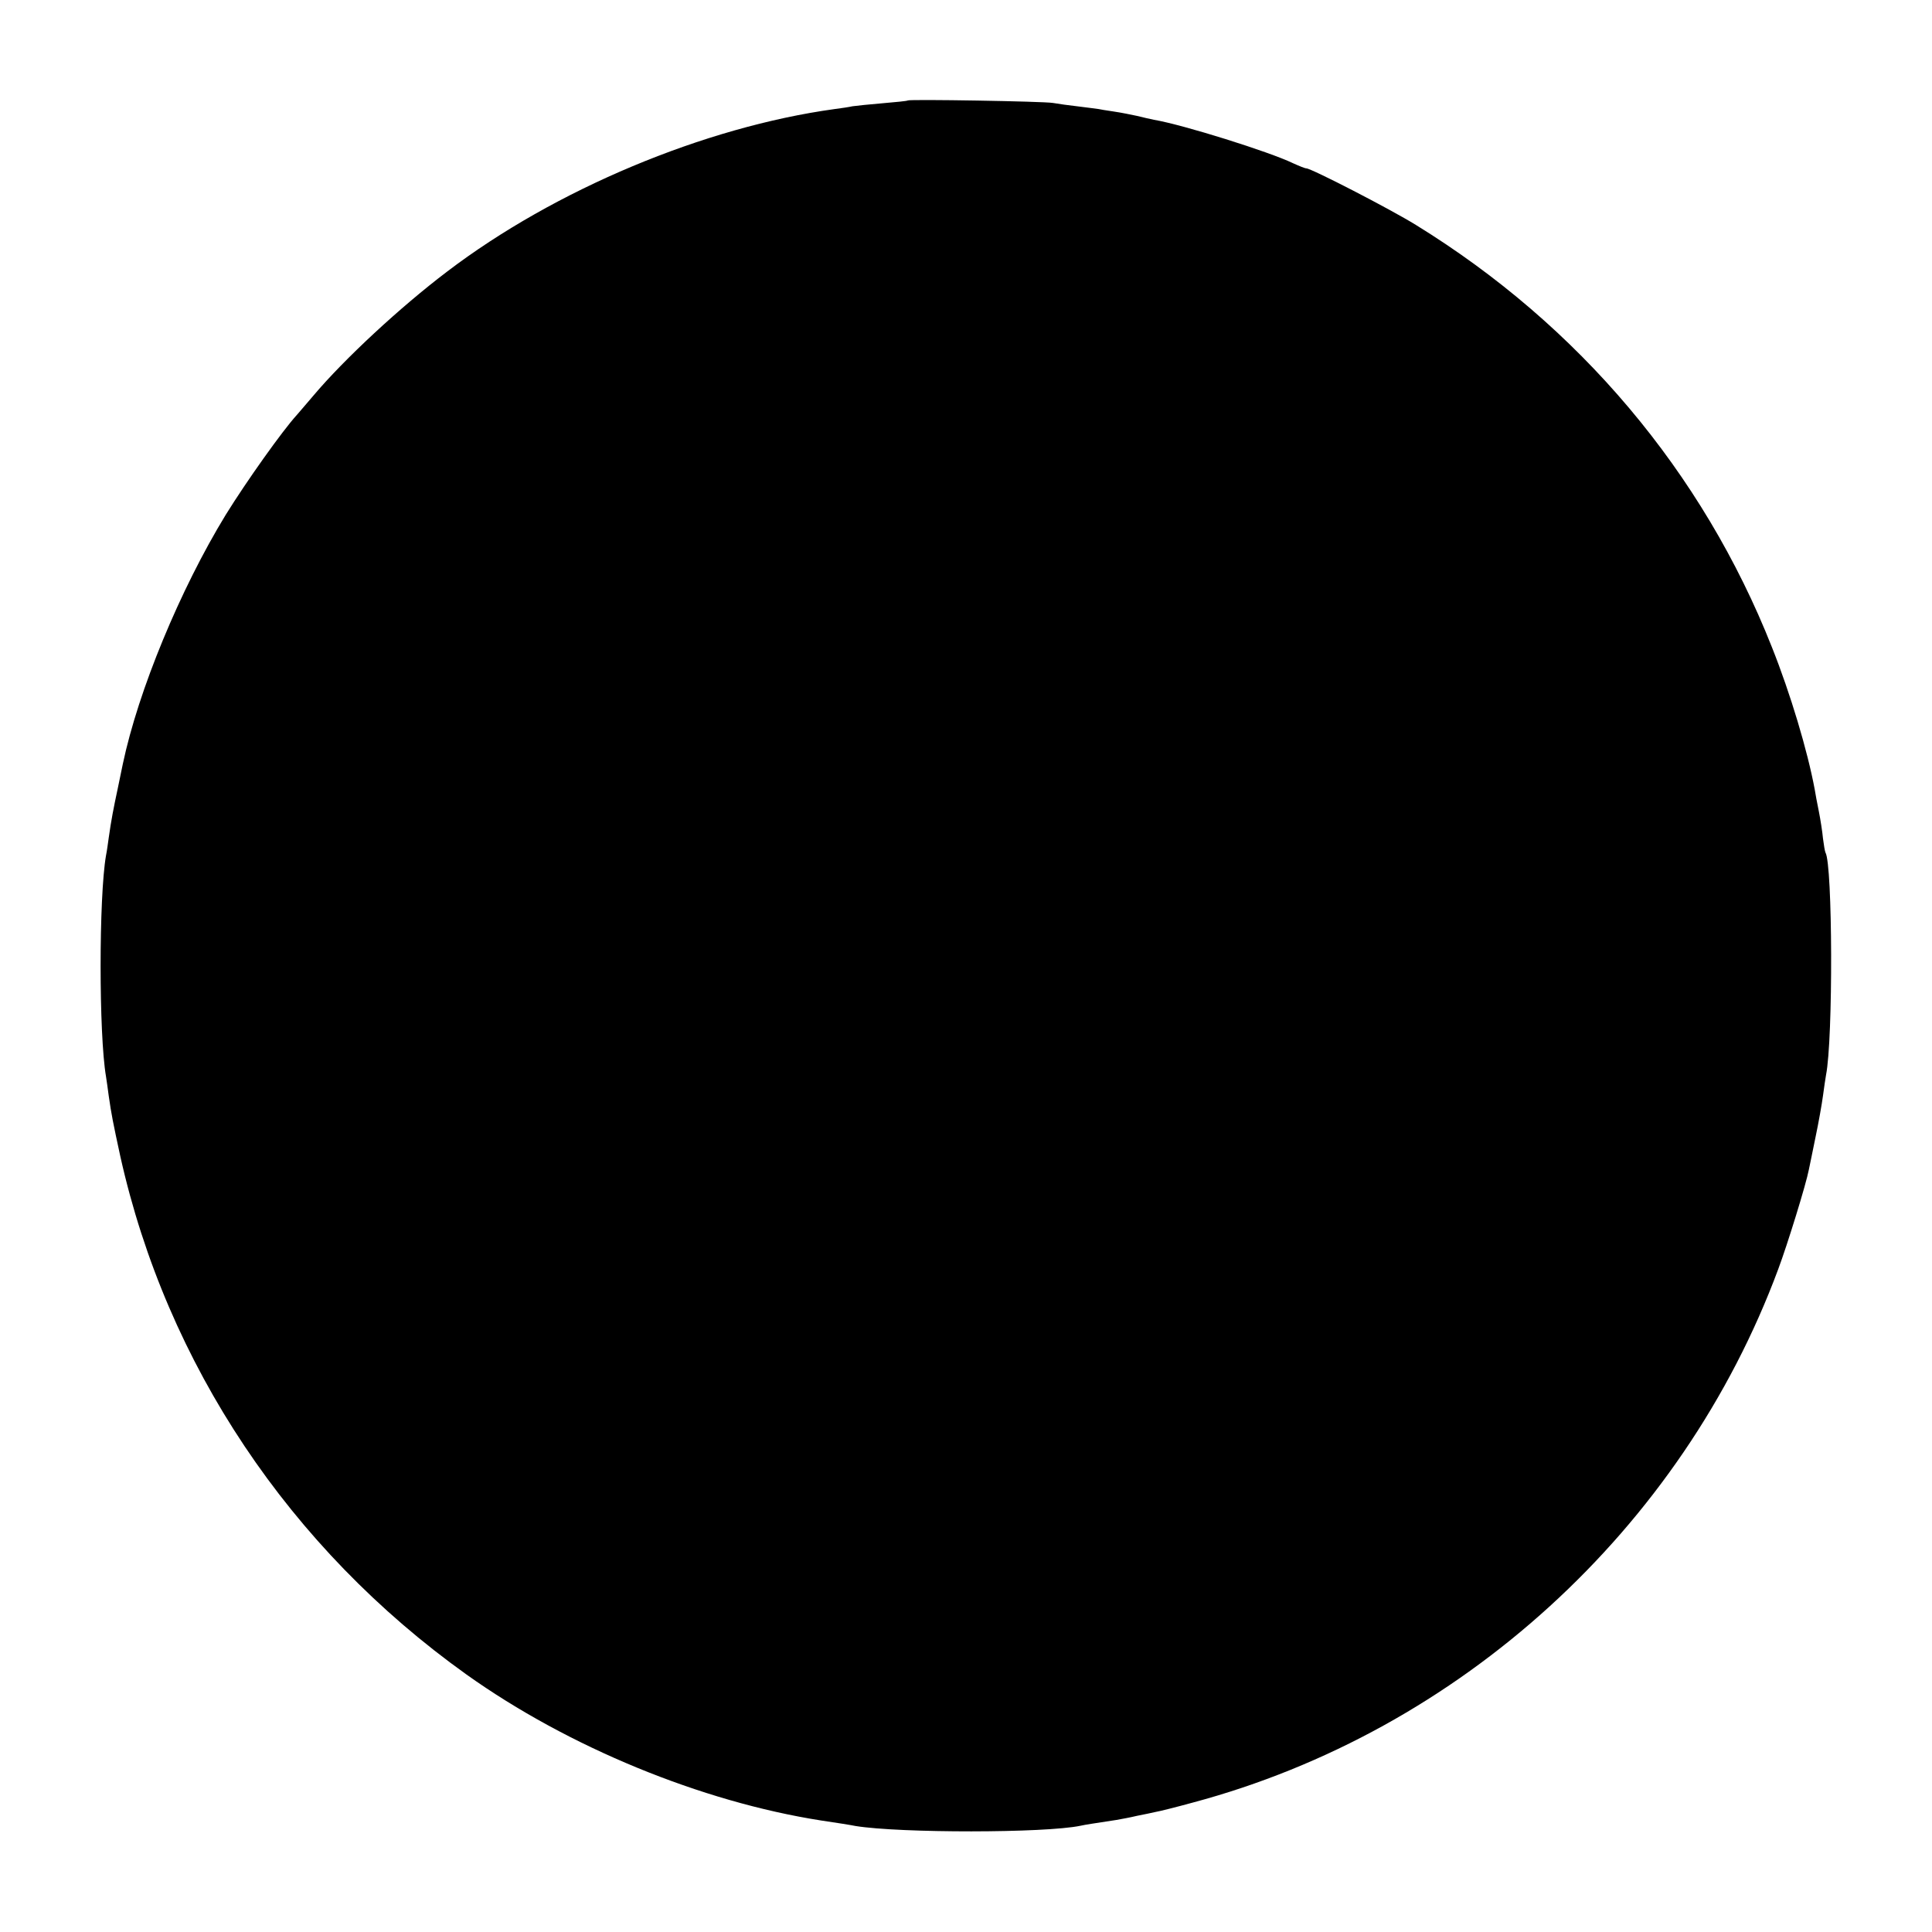<?xml version="1.0" standalone="no"?>
<!DOCTYPE svg PUBLIC "-//W3C//DTD SVG 20010904//EN"
 "http://www.w3.org/TR/2001/REC-SVG-20010904/DTD/svg10.dtd">
<svg version="1.0" xmlns="http://www.w3.org/2000/svg"
 width="700pt" height="700pt" viewBox="0 0 700 700"
 preserveAspectRatio="xMidYMid meet">
<g transform="translate(0,700) scale(0.1,-0.1)"
fill="#000000" stroke="none">
<path d="M3289 6636 c-2 -2 -43 -6 -90 -10 -47 -4 -97 -9 -110 -11 -13 -3 -41
-7 -64 -10 -473 -65 -1015 -292 -1405 -589 -169 -128 -373 -317 -485 -450 -27
-32 -55 -64 -60 -70 -52 -57 -182 -240 -257 -361 -165 -270 -317 -637 -373
-903 -2 -9 -10 -48 -18 -87 -16 -75 -24 -116 -33 -180 -3 -22 -7 -51 -10 -65
-26 -151 -26 -648 0 -800 2 -14 7 -46 10 -71 10 -69 15 -94 42 -219 168 -753
613 -1419 1254 -1877 369 -263 851 -461 1285 -529 55 -8 111 -17 125 -20 161
-26 686 -26 815 1 18 4 45 8 130 21 17 3 50 9 75 15 25 5 55 11 67 14 13 2 73
17 135 34 968 259 1772 992 2121 1933 33 88 101 308 111 361 3 12 13 65 24
117 11 52 23 120 27 150 4 30 9 64 11 75 26 130 24 764 -2 806 -2 4 -6 27 -9
51 -2 23 -9 68 -15 98 -6 30 -13 66 -15 80 -26 140 -88 347 -155 515 -251 635
-699 1166 -1290 1530 -92 57 -379 205 -397 205 -5 0 -27 9 -49 19 -85 41 -397
139 -503 157 -14 3 -42 9 -61 14 -19 4 -57 12 -85 16 -27 4 -52 8 -55 9 -3 0
-34 5 -70 9 -36 4 -78 10 -95 13 -36 6 -520 14 -526 9z"/>
</g>
</svg>
